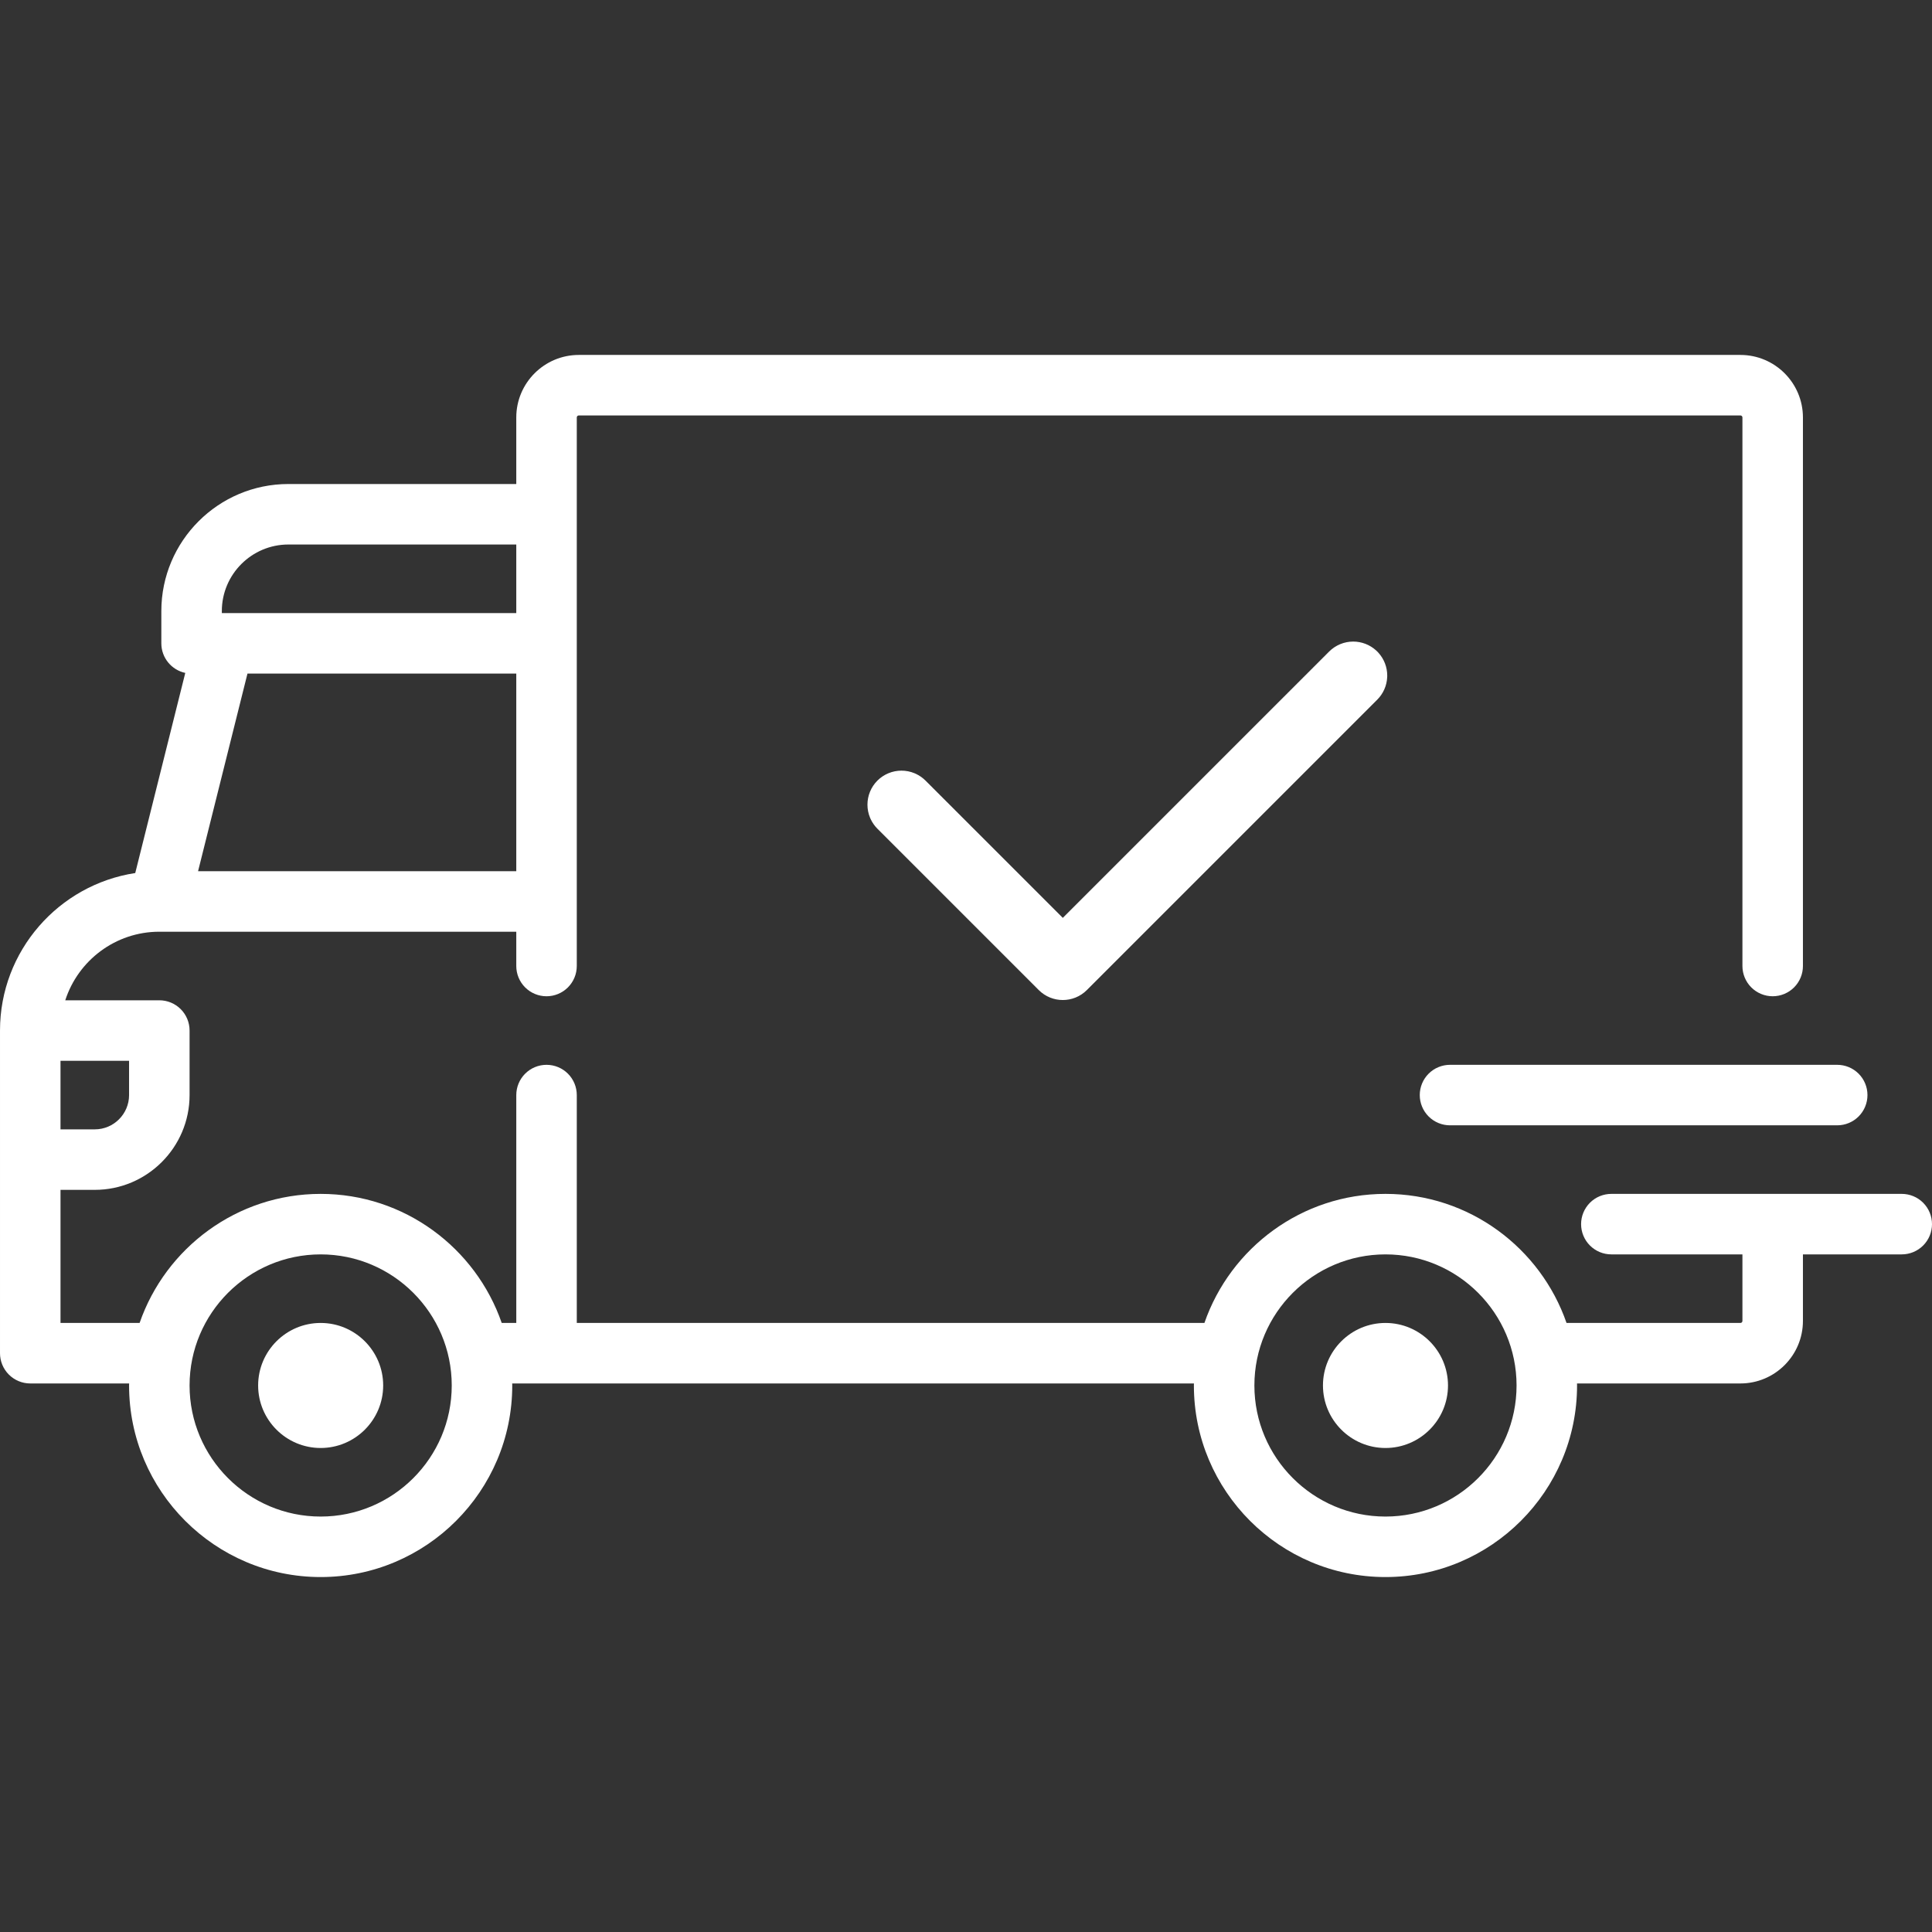 <svg xmlns="http://www.w3.org/2000/svg" fill="none" viewBox="0 0 512 512" height="512" width="512">
<rect x="0" y="0" width="512" height="512" fill="#333333" stroke="none"/>
<path fill="white" d="M35.842 231.364L49.101 178.329C45.476 177.559 42.756 174.343 42.756 170.49V161.939C42.756 143.373 57.861 128.269 76.426 128.269H136.818V110.631C136.818 101.495 144.25 94.062 153.386 94.062H461.228C470.364 94.062 477.796 101.495 477.796 110.631V256.001C477.796 258.127 476.951 260.166 475.448 261.67C473.944 263.173 471.905 264.018 469.779 264.018C467.653 264.018 465.614 263.173 464.11 261.67C462.607 260.166 461.762 258.127 461.762 256.001V110.631C461.762 110.336 461.523 110.097 461.228 110.097H153.387C153.092 110.097 152.853 110.336 152.853 110.631V256.003C152.853 258.129 152.008 260.167 150.505 261.671C149.001 263.174 146.962 264.02 144.836 264.02C142.71 264.02 140.671 263.174 139.167 261.671C137.664 260.167 136.819 258.129 136.819 256.003V246.915H42.25L42.229 246.917L42.207 246.915C30.57 246.923 20.689 254.562 17.295 265.087H42.223C44.349 265.087 46.388 265.931 47.892 267.434C49.395 268.938 50.24 270.978 50.24 273.104V290.205C50.24 304.056 38.972 315.325 25.121 315.325H16.035V350.597H36.997C43.883 330.714 62.784 316.393 84.979 316.393C107.174 316.393 126.076 330.714 132.961 350.597H136.821V290.205C136.821 288.079 137.666 286.04 139.169 284.536C140.673 283.033 142.712 282.188 144.838 282.188C146.964 282.188 149.003 283.033 150.507 284.536C152.01 286.04 152.855 288.079 152.855 290.205V350.596H319.183C326.069 330.713 344.97 316.391 367.165 316.391C389.36 316.391 408.262 330.713 415.147 350.596H461.228C461.37 350.596 461.505 350.54 461.606 350.44C461.706 350.339 461.762 350.204 461.762 350.062V332.425H427.023C424.897 332.425 422.858 331.579 421.354 330.076C419.851 328.572 419.006 326.534 419.006 324.408C419.006 322.282 419.851 320.243 421.354 318.739C422.858 317.236 424.897 316.391 427.023 316.391H503.983C506.109 316.391 508.148 317.236 509.652 318.739C511.155 320.243 512 322.282 512 324.408C512 326.534 511.155 328.572 509.652 330.076C508.148 331.579 506.109 332.425 503.983 332.425H477.795V350.062C477.795 359.198 470.363 366.63 461.227 366.63H417.923C417.925 366.808 417.937 366.985 417.937 367.164C417.937 395.16 395.16 417.935 367.165 417.935C339.17 417.935 316.393 395.16 316.393 367.164C316.393 366.984 316.405 366.808 316.407 366.63H135.737C135.739 366.808 135.751 366.985 135.751 367.164C135.751 395.16 112.974 417.935 84.979 417.935C56.984 417.935 34.207 395.16 34.207 367.164C34.207 366.984 34.219 366.808 34.221 366.63H8.018C5.892 366.63 3.853 365.784 2.349 364.281C0.846 362.777 0.001 360.738 0.001 358.612V273.102C7.08003e-06 251.99 15.577 234.449 35.842 231.364ZM136.818 144.301H76.426C66.701 144.301 58.789 152.214 58.789 161.939V162.473H136.818V144.301ZM136.818 230.882V178.506H65.583L52.489 230.882H136.818ZM367.165 401.904C386.32 401.904 401.904 386.322 401.904 367.166C401.904 348.01 386.32 332.426 367.165 332.426C348.01 332.426 332.426 348.01 332.426 367.166C332.426 386.322 348.01 401.904 367.165 401.904ZM84.977 401.904C104.132 401.904 119.716 386.322 119.716 367.166C119.716 348.01 104.132 332.426 84.977 332.426C65.822 332.426 50.238 348.01 50.238 367.166C50.238 386.322 65.822 401.904 84.977 401.904ZM16.033 299.291H25.119C30.129 299.291 34.205 295.215 34.205 290.205V281.119H16.034V299.291H16.033Z"></path>
<path fill="white" d="M367.166 350.596C376.302 350.596 383.734 358.029 383.734 367.165C383.734 376.301 376.302 383.733 367.166 383.733C358.03 383.733 350.598 376.301 350.598 367.165C350.598 358.029 358.03 350.596 367.166 350.596ZM84.978 350.596C94.114 350.596 101.546 358.029 101.546 367.165C101.546 376.301 94.114 383.733 84.978 383.733C75.841 383.733 68.409 376.301 68.409 367.165C68.409 358.029 75.841 350.596 84.978 350.596ZM384.268 282.188H486.881C489.008 282.188 491.047 283.033 492.55 284.536C494.054 286.04 494.898 288.078 494.898 290.204C494.898 292.33 494.054 294.37 492.55 295.874C491.047 297.377 489.008 298.221 486.881 298.221H384.268C382.142 298.221 380.103 297.377 378.599 295.874C377.096 294.37 376.251 292.33 376.251 290.204C376.251 288.078 377.096 286.04 378.599 284.536C380.103 283.033 382.142 282.188 384.268 282.188Z"></path>
<path stroke="white" fill="white" d="M358.615 170.523C360.732 170.524 362.768 171.312 364.331 172.726L364.638 173.017L364.929 173.323C366.343 174.886 367.132 176.922 367.131 179.039L367.12 179.462C367.016 181.567 366.133 183.564 364.637 185.062L287.677 262.022C286.015 263.686 283.833 264.516 281.655 264.517C279.477 264.517 277.295 263.685 275.633 262.021L232.877 219.266C232.186 218.574 231.619 217.769 231.201 216.886L231.031 216.503C230.603 215.47 230.383 214.362 230.383 213.243C230.383 212.126 230.603 211.018 231.031 209.985C231.459 208.952 232.087 208.012 232.877 207.222C233.668 206.43 234.607 205.804 235.641 205.376C236.673 204.948 237.781 204.728 238.899 204.728C240.017 204.728 241.125 204.948 242.158 205.376L242.541 205.545C243.424 205.962 244.23 206.529 244.922 207.222L281.654 243.954L352.593 173.018C354.19 171.421 356.357 170.523 358.615 170.523Z"></path>
</svg>
